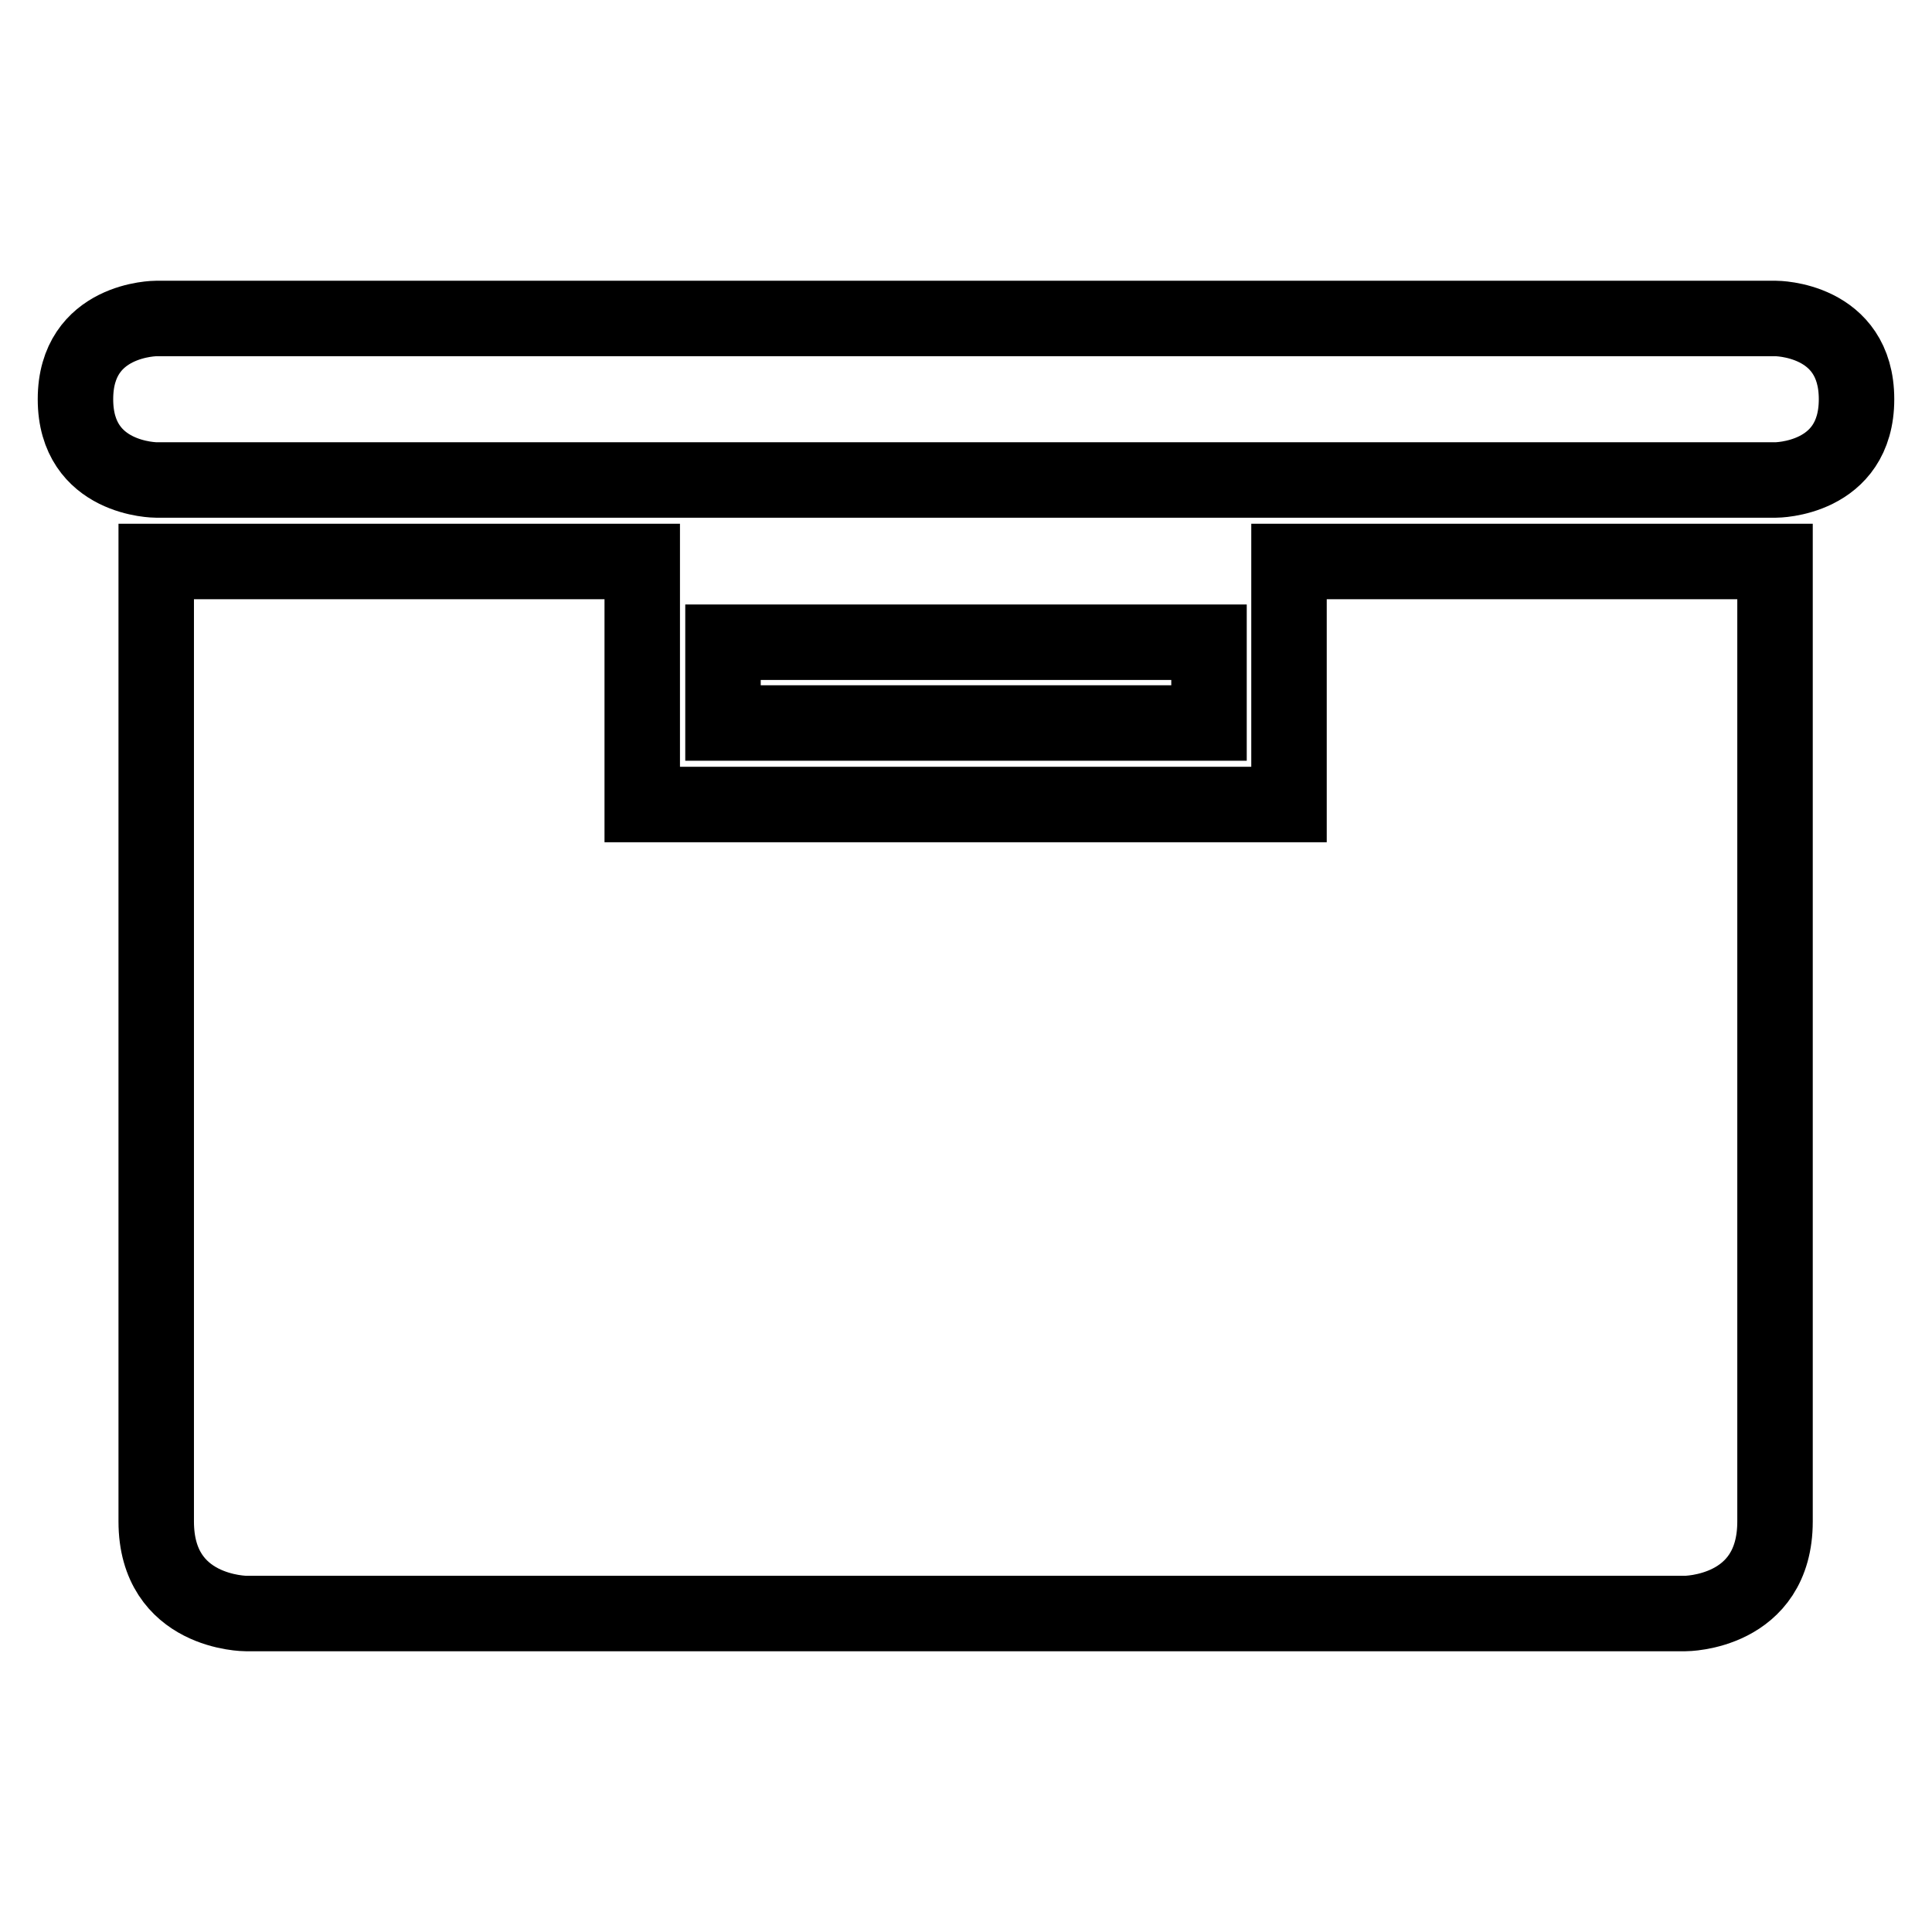<?xml version="1.0" encoding="utf-8"?>
<!-- Svg Vector Icons : http://www.onlinewebfonts.com/icon -->
<!DOCTYPE svg PUBLIC "-//W3C//DTD SVG 1.1//EN" "http://www.w3.org/Graphics/SVG/1.1/DTD/svg11.dtd">
<svg version="1.1" xmlns="http://www.w3.org/2000/svg" xmlns:xlink="http://www.w3.org/1999/xlink" x="0px" y="0px" viewBox="0 0 256 256" enable-background="new 0 0 256 256" xml:space="preserve">
<g> <path stroke-width="10" fill-opacity="0" stroke="#000000"  d="M95.8,85.1h64.4v10.7H95.8V85.1z M31.5,74.4H20.7v127.2c0,12.2,11.9,12.2,11.9,12.2h190.7 c0,0,11.9,0,11.9-12.2V74.4h-64.4v32.2H85.1V74.4H31.5z M246,52.9c0-10.7-10.7-10.7-10.7-10.7H20.7c0,0-10.7,0-10.7,10.7 s10.7,10.7,10.7,10.7h214.6C235.3,63.6,246,63.6,246,52.9z"/></g>
</svg>